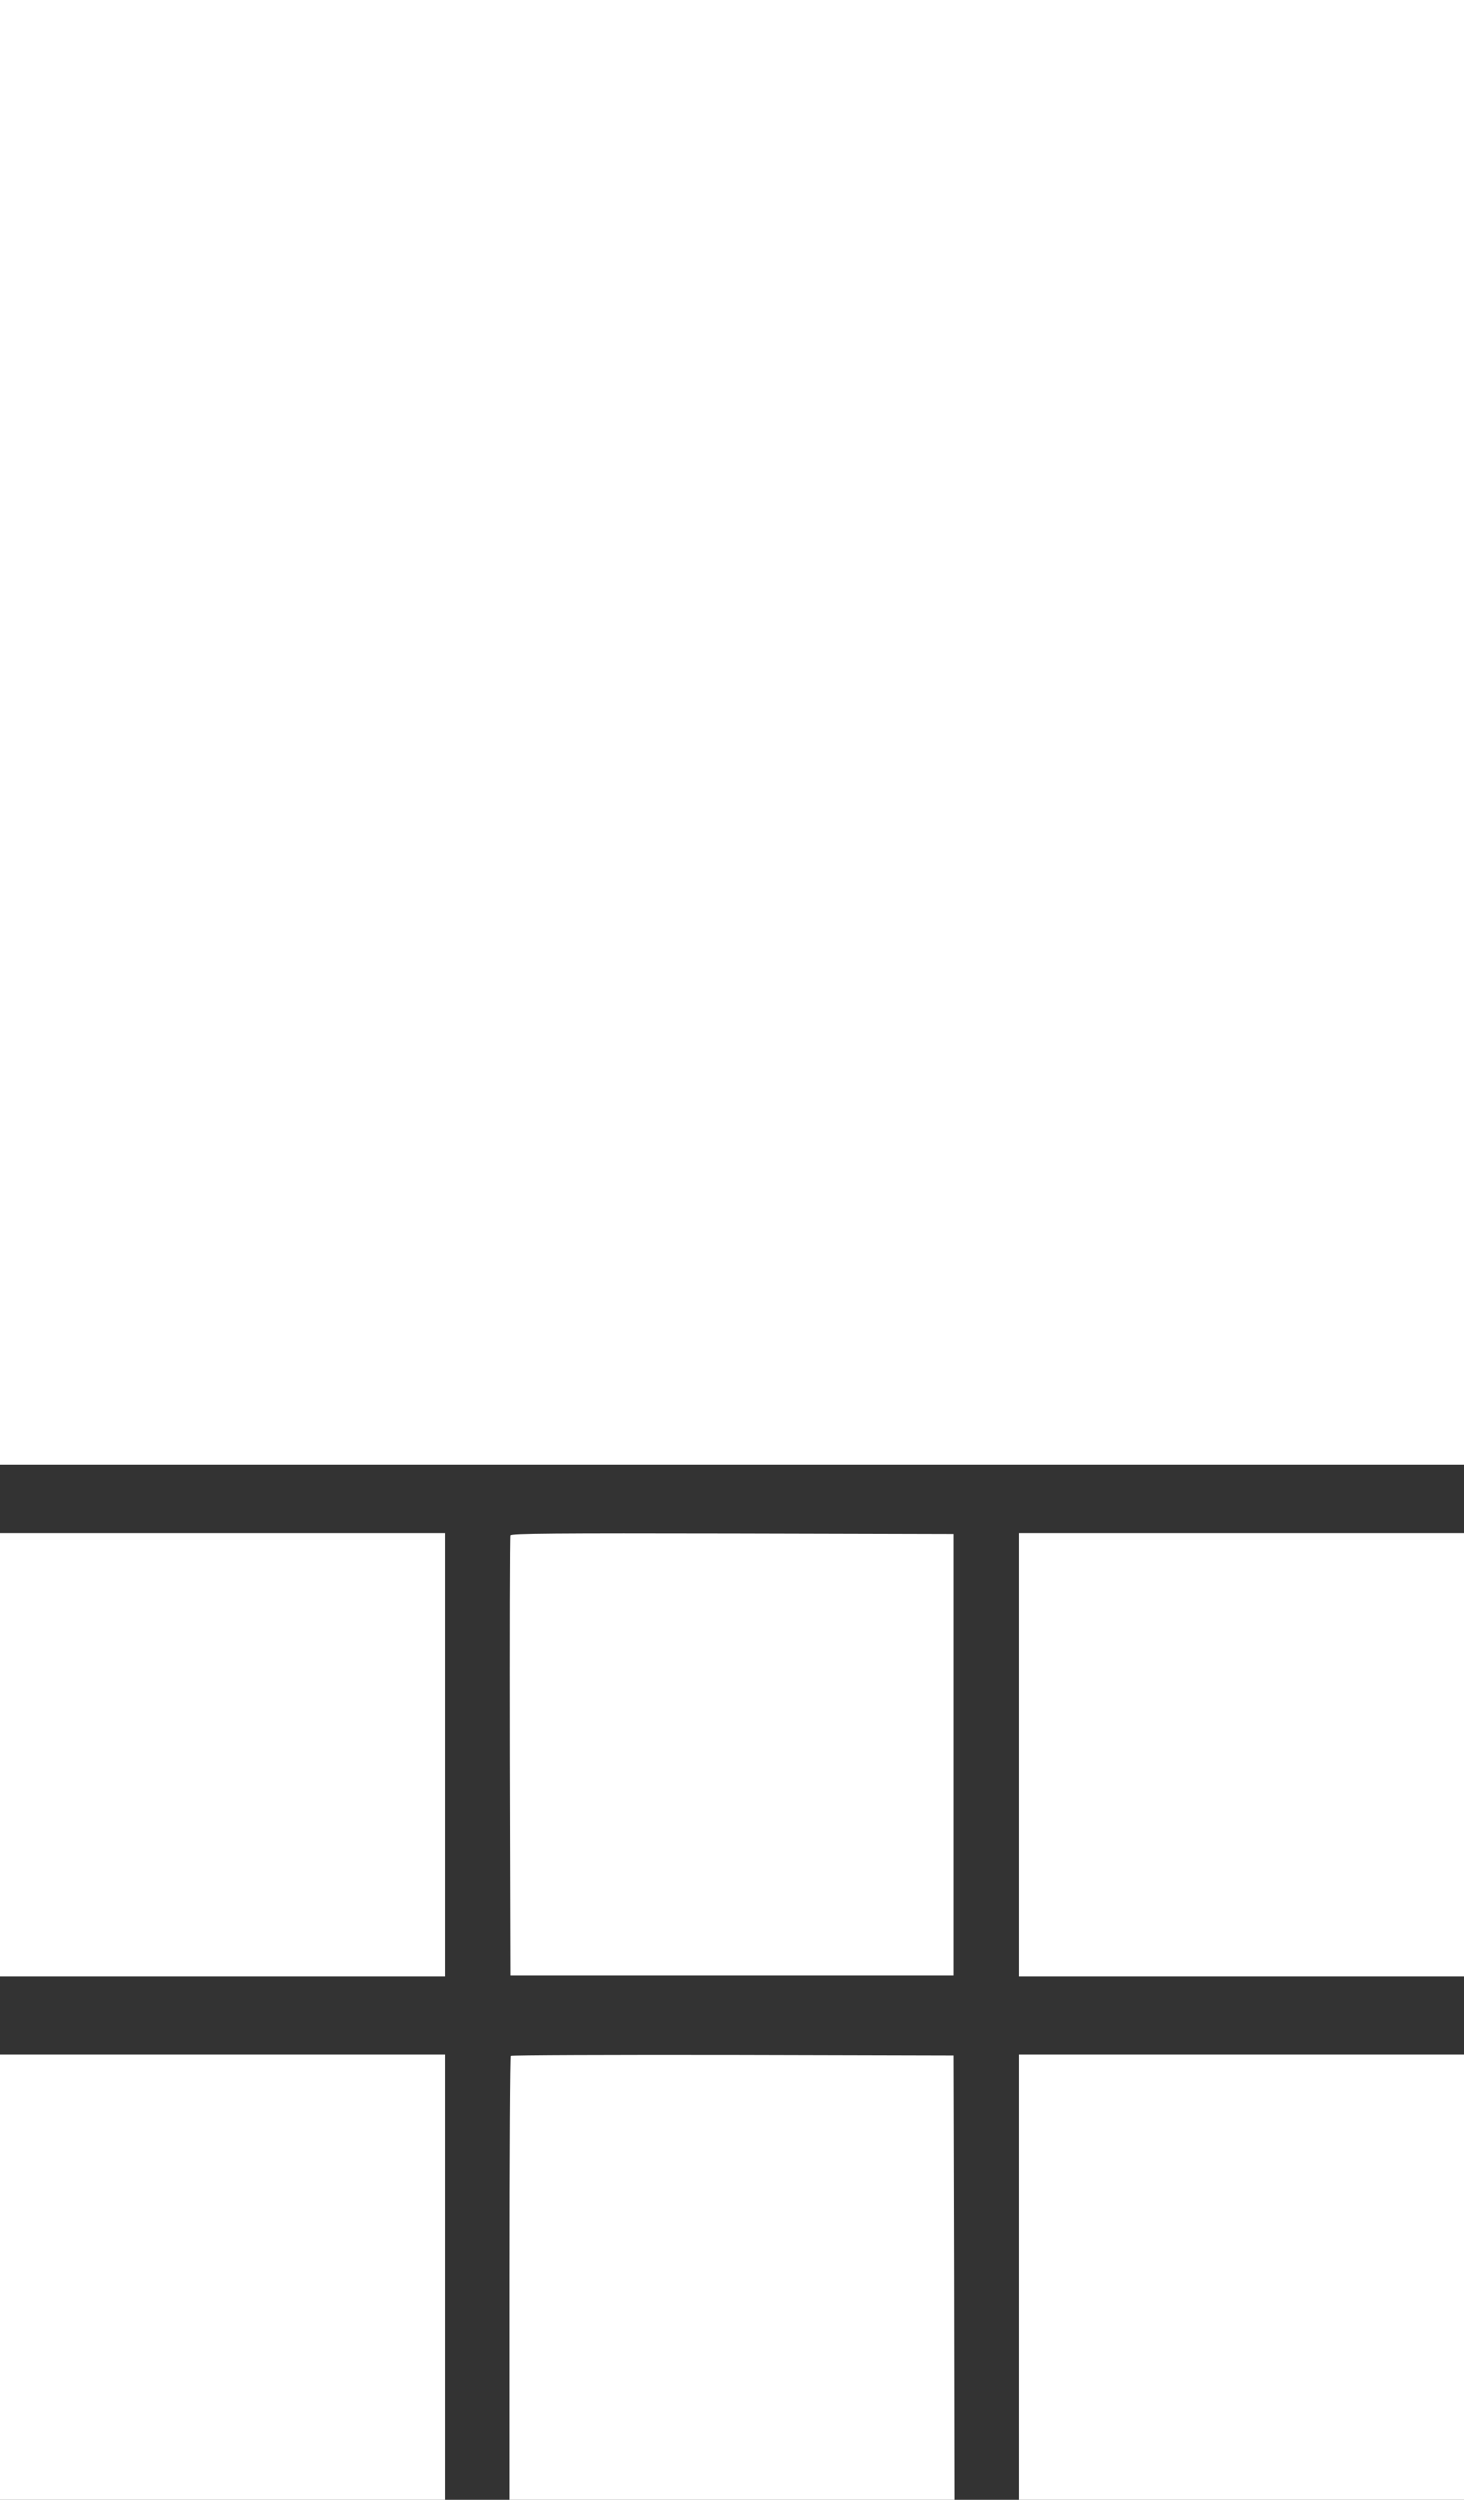 <?xml version="1.0" standalone="no"?>
<!DOCTYPE svg PUBLIC "-//W3C//DTD SVG 20010904//EN"
 "http://www.w3.org/TR/2001/REC-SVG-20010904/DTD/svg10.dtd">
<svg version="1.0" xmlns="http://www.w3.org/2000/svg"
 width="750pt" height="1280pt" viewBox="0 0 750 1280"
 preserveAspectRatio="xMidYMid meet">
<rect x="0" y="0" width="750" height="1280" fill="#333333" stroke="none"/>
<g transform="translate(0,1280) scale(0.1,-0.1)"
fill="#ffffff" stroke="none">
<path d="M0 9050 l0 -3750 3750 0 3750 0 0 3750 0 3750 -3750 0 -3750 0 0
-3750z"/>
<path d="M0 3815 l0 -1135 1140 0 1140 0 0 1135 0 1135 -1140 0 -1140 0 0
-1135z"/>
<path d="M2615 4938 c-3 -7 -4 -517 -3 -1133 l3 -1120 1135 0 1135 0 0 1130 0
1130 -1133 3 c-901 2 -1134 0 -1137 -10z"/>
<path d="M5220 3815 l0 -1135 1140 0 1140 0 0 1135 0 1135 -1140 0 -1140 0 0
-1135z"/>
<path d="M0 1140 l0 -1140 1140 0 1140 0 0 1140 0 1140 -1140 0 -1140 0 0
-1140z"/>
<path d="M2617 2273 c-4 -3 -7 -516 -7 -1140 l0 -1133 1140 0 1140 0 -2 1138
-3 1137 -1131 3 c-622 1 -1134 -1 -1137 -5z"/>
<path d="M5220 1140 l0 -1140 1140 0 1140 0 0 1140 0 1140 -1140 0 -1140 0 0
-1140z"/>
</g>
</svg>

